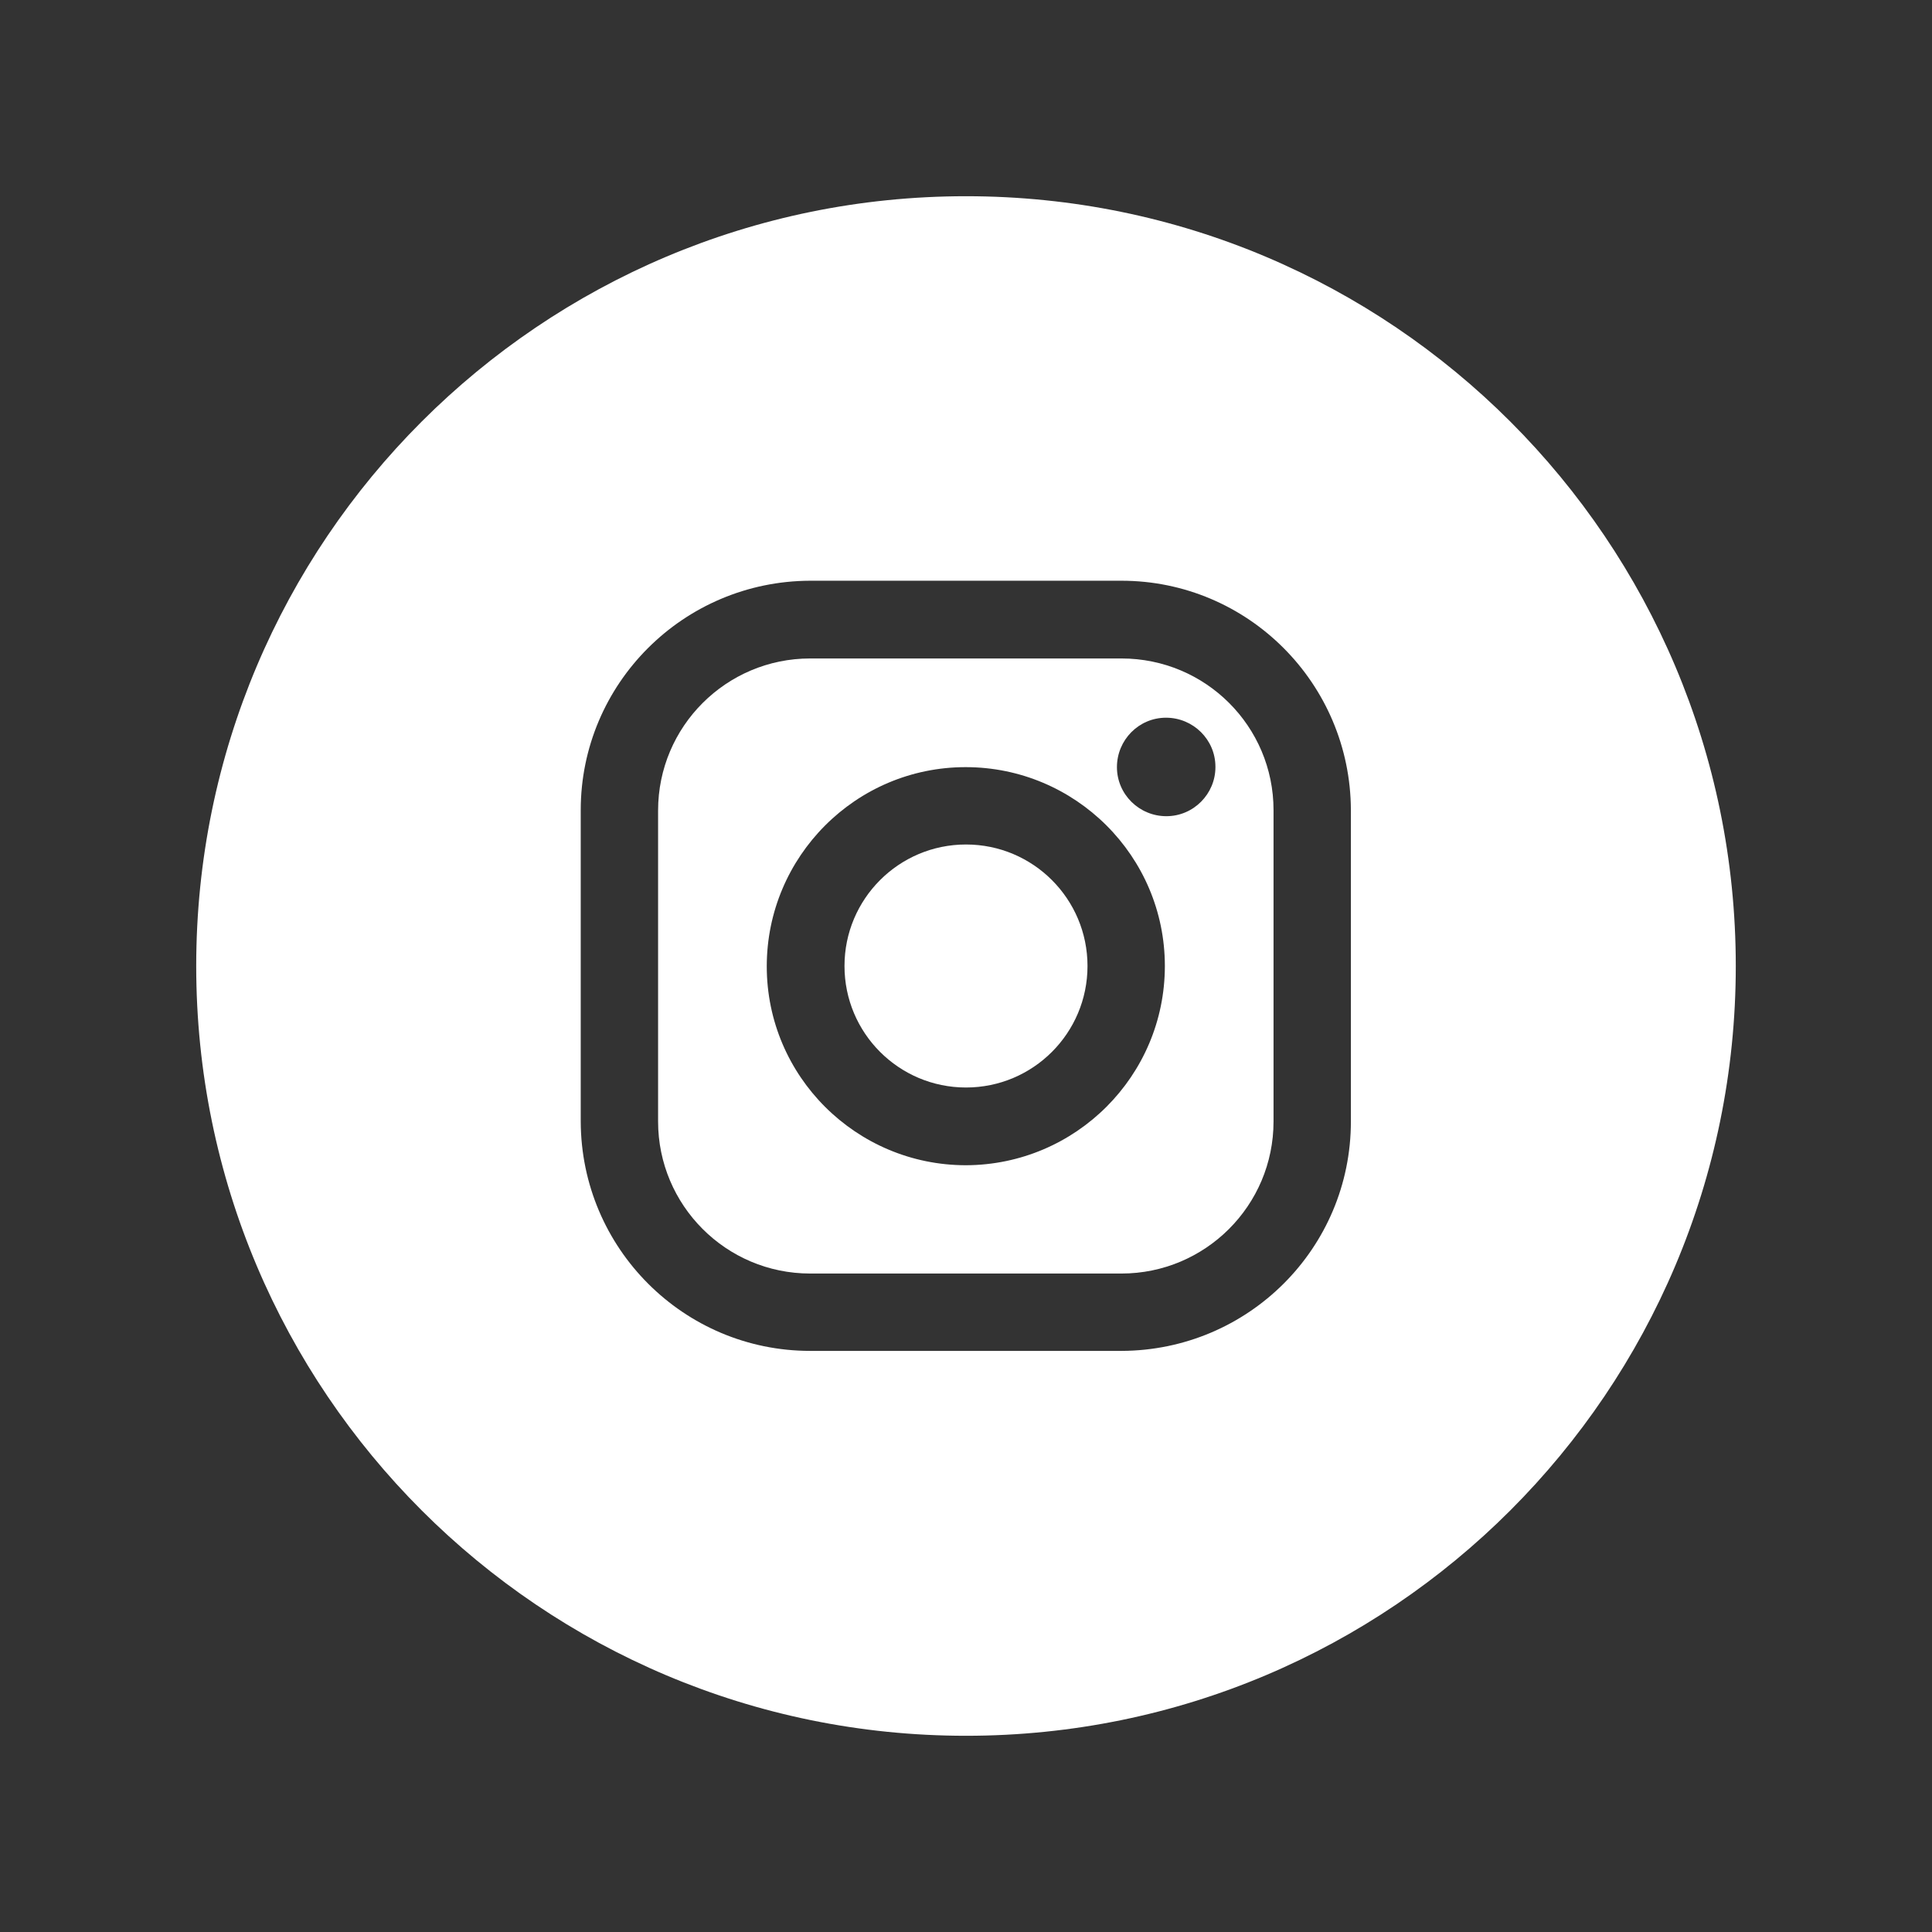 <?xml version="1.0" encoding="utf-8"?>
<!-- Generator: Adobe Illustrator 28.1.0, SVG Export Plug-In . SVG Version: 6.00 Build 0)  -->
<svg version="1.1" xmlns="http://www.w3.org/2000/svg" xmlns:xlink="http://www.w3.org/1999/xlink" x="0px" y="0px"
	 viewBox="0 0 512 512" style="enable-background:new 0 0 512 512;" xml:space="preserve">
<rect x="0" y="0" width="512" height="512" fill="#333333" stroke="none"/>
<style type="text/css">
	.st0{display:none;}
	.st1{display:inline;}
	.st2{fill:#FFFFFF;}
</style>
<g id="Facebook" class="st0">
	<g id="Layer_2_00000026153289411541661930000014072588117917465223_" class="st1">
		<g id="_01.facebook">
			<path class="st2" d="M256,52C143.3,52,52,143.3,52,256s91.3,204,204,204s204-91.3,204-204S368.7,52,256,52z M307.7,236.7
				l-3.4,28.4c-0.3,2.7-2.6,4.8-5.4,4.8h-29.5v84.3c0,2.1-1.7,3.8-3.8,3.8h-30.1c-2.1,0-3.8-1.8-3.8-3.9c0,0,0,0,0,0l0.2-84.3h-22.4
				c-3,0-5.4-2.4-5.4-5.4v-28.4c0-3,2.4-5.4,5.4-5.4h22.2v-27.5c0-31.9,19-49.2,46.7-49.2h22.7c3,0,5.4,2.4,5.4,5.4v23.9
				c0,3-2.4,5.4-5.4,5.4h-13.9c-15.1,0.2-17.9,7.5-17.9,18.3v23.8h33.1c3,0.1,5.3,2.5,5.2,5.5C307.7,236.3,307.7,236.5,307.7,236.7
				L307.7,236.7z"/>
		</g>
	</g>
</g>
<g id="Instagram">
	<g id="Layer_2_00000179638462680727182240000015383403566581658265_">
		<g id="_05.instagram_00000004538803010434143520000012144211530937546915_">
			<circle class="st2" cx="256" cy="256" r="32.2"/>
			<path class="st2" d="M297.2,174.5h-82.5c-22.2,0-40.3,18-40.3,40.3v82.4c0,22.2,18,40.3,40.3,40.3h82.5c22.2,0,40.3-18,40.3-40.3
				v-82.5C337.5,192.5,319.5,174.5,297.2,174.5z M256,308.8c-29.1,0-52.8-23.6-52.8-52.7c0-29.1,23.6-52.8,52.7-52.8
				c29.1,0,52.8,23.6,52.8,52.7c0,0,0,0,0,0C308.7,285.1,285.1,308.7,256,308.8z M309.1,216.3c-7.2,0-13.1-5.8-13.1-13
				s5.8-13.1,13-13.1c7.2,0,13.1,5.8,13.1,13c0,0,0,0,0,0.1C322.1,210.4,316.3,216.3,309.1,216.3z"/>
			<path class="st2" d="M256,52C143.3,52,52,143.3,52,256s91.3,204,204,204s204-91.3,204-204S368.7,52,256,52z M358,297.2
				c0,33.6-27.2,60.7-60.8,60.8h-82.5c-33.5,0-60.7-27.2-60.8-60.8v-82.5c0-33.5,27.2-60.7,60.8-60.8h82.5
				c33.5,0,60.7,27.2,60.8,60.8V297.2z"/>
		</g>
	</g>
</g>
<g id="YouTube" class="st0">
	<g id="Layer_2_00000016797014479851349150000011413834199607065220_" class="st1">
		<g id="_04.youtube">
			<path class="st2" d="M231.6,216.9l63.6,39.1l-63.6,39.1V216.9z"/>
			<path class="st2" d="M256,52C143.3,52,52,143.3,52,256s91.3,204,204,204s204-91.3,204-204S368.7,52,256,52z M353.2,305.1
				c-4.1,12.5-17.6,20.2-30,21.9c-44.7,4.8-89.7,4.8-134.4,0c-12.4-1.7-25.9-9.4-30-21.9c-6.4-32.4-6.4-65.8,0-98.2
				c4.1-12.7,17.6-20.2,30.1-21.9c44.7-4.8,89.7-4.8,134.4,0c12.4,1.7,25.9,9.3,30,21.9C359.7,239.4,359.6,272.7,353.2,305.1
				L353.2,305.1z"/>
		</g>
	</g>
</g>
</svg>
